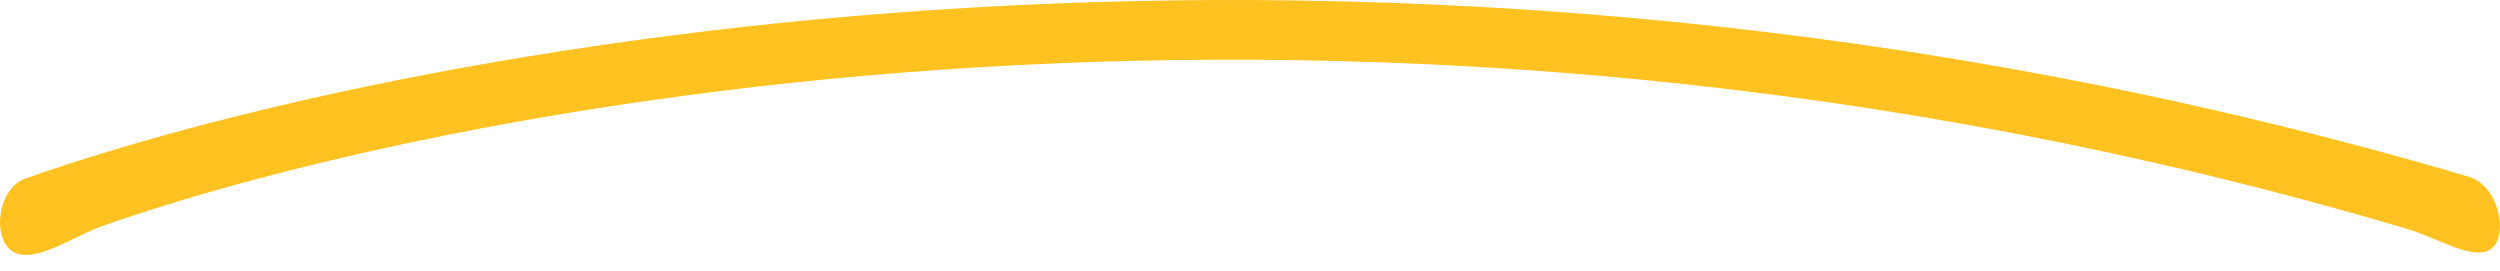 <svg width="120" height="13" viewBox="0 0 120 13" fill="none" xmlns="http://www.w3.org/2000/svg">
<path fill-rule="evenodd" clip-rule="evenodd" d="M115.442 10.959C64.789 -4.041 20.433 5.378 4.883 10.859C3.536 11.334 1.624 12.706 0.612 12.074C-0.4 11.442 -0.128 9.044 1.219 8.569C18.362 2.527 65.335 -7.188 118.455 8.469C119.92 8.86 120.434 11.233 119.601 11.921C118.769 12.609 116.907 11.349 115.442 10.959Z" fill="#FFC221"/>
</svg>
